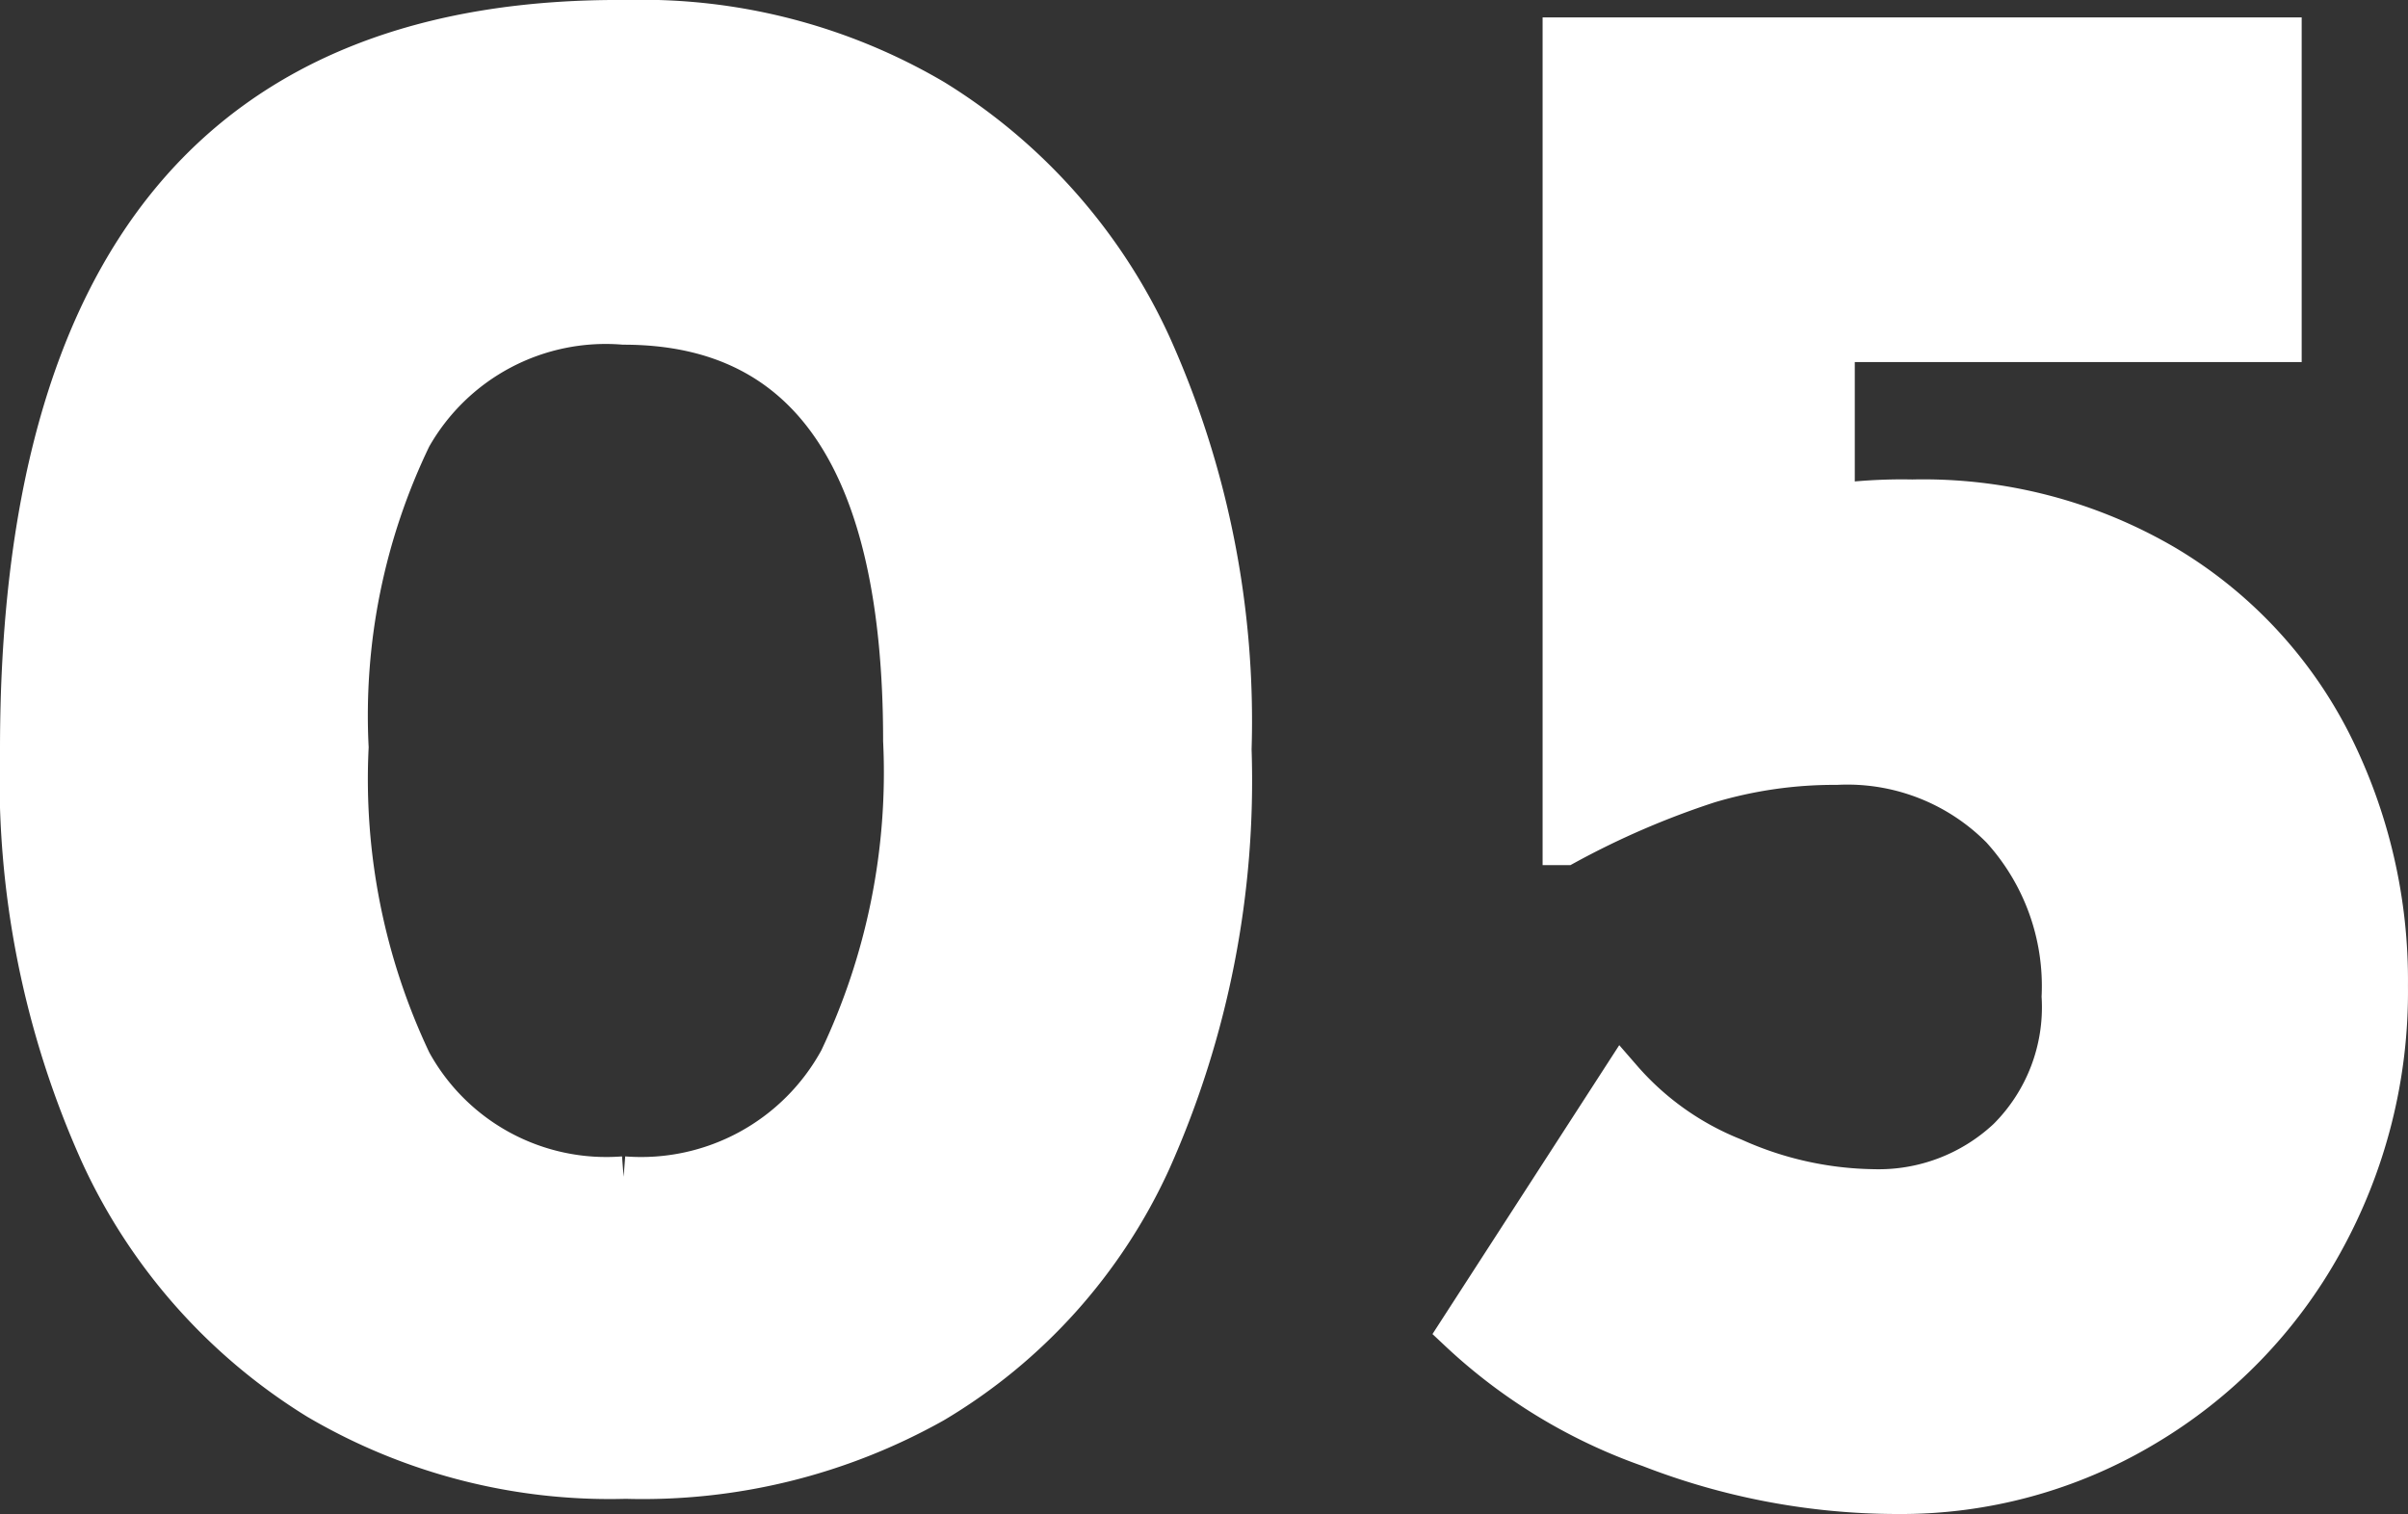 <svg xmlns="http://www.w3.org/2000/svg" width="58.823" height="36.988" viewBox="0 0 58.823 36.988">
  <rect x="0" y="0" width="58.823" height="36.988" fill="#333333" stroke="none"/>
  <path id="txt_05" d="M-14.522.053a14.071,14.071,0,0,1-7.526-1.935,13.79,13.79,0,0,1-5.3-5.989,22.348,22.348,0,0,1-1.961-9.885q0-17.914,14.787-17.808A14.071,14.071,0,0,1-7-33.629,13.79,13.79,0,0,1-1.7-27.64,22.348,22.348,0,0,1,.265-17.755,22.761,22.761,0,0,1-1.7-7.712,13.282,13.282,0,0,1-7-1.8,14.514,14.514,0,0,1-14.522.053Zm-.053-7.367A5.52,5.52,0,0,0-9.3-10.176a16.335,16.335,0,0,0,1.564-7.791q0-10.176-6.837-10.176a5.461,5.461,0,0,0-5.194,2.756,15.65,15.65,0,0,0-1.537,7.579,16.108,16.108,0,0,0,1.537,7.685A5.437,5.437,0,0,0-14.575-7.314ZM16.907-23.85a11.671,11.671,0,0,1,6.2,1.616,10.645,10.645,0,0,1,4.028,4.319,12.878,12.878,0,0,1,1.378,5.936A12.619,12.619,0,0,1,26.924-5.7a11.888,11.888,0,0,1-4.346,4.479A11.582,11.582,0,0,1,16.536.424a16.731,16.731,0,0,1-6.042-1.14A13.183,13.183,0,0,1,5.83-3.551L9.805-9.7a7.072,7.072,0,0,0,2.729,1.935A8.592,8.592,0,0,0,15.953-7a4.614,4.614,0,0,0,3.286-1.246,4.533,4.533,0,0,0,1.325-3.472,5.721,5.721,0,0,0-1.484-4.107,5.289,5.289,0,0,0-4.028-1.564,10.707,10.707,0,0,0-3.127.45,20.627,20.627,0,0,0-3.5,1.511H8.374V-35.139H25.917v7.42H15v3.975A12.607,12.607,0,0,1,16.907-23.85Z" transform="translate(29.809 36.064)" fill="#fff" stroke="#fff" stroke-linecap="round" stroke-width="1"/>
</svg>
